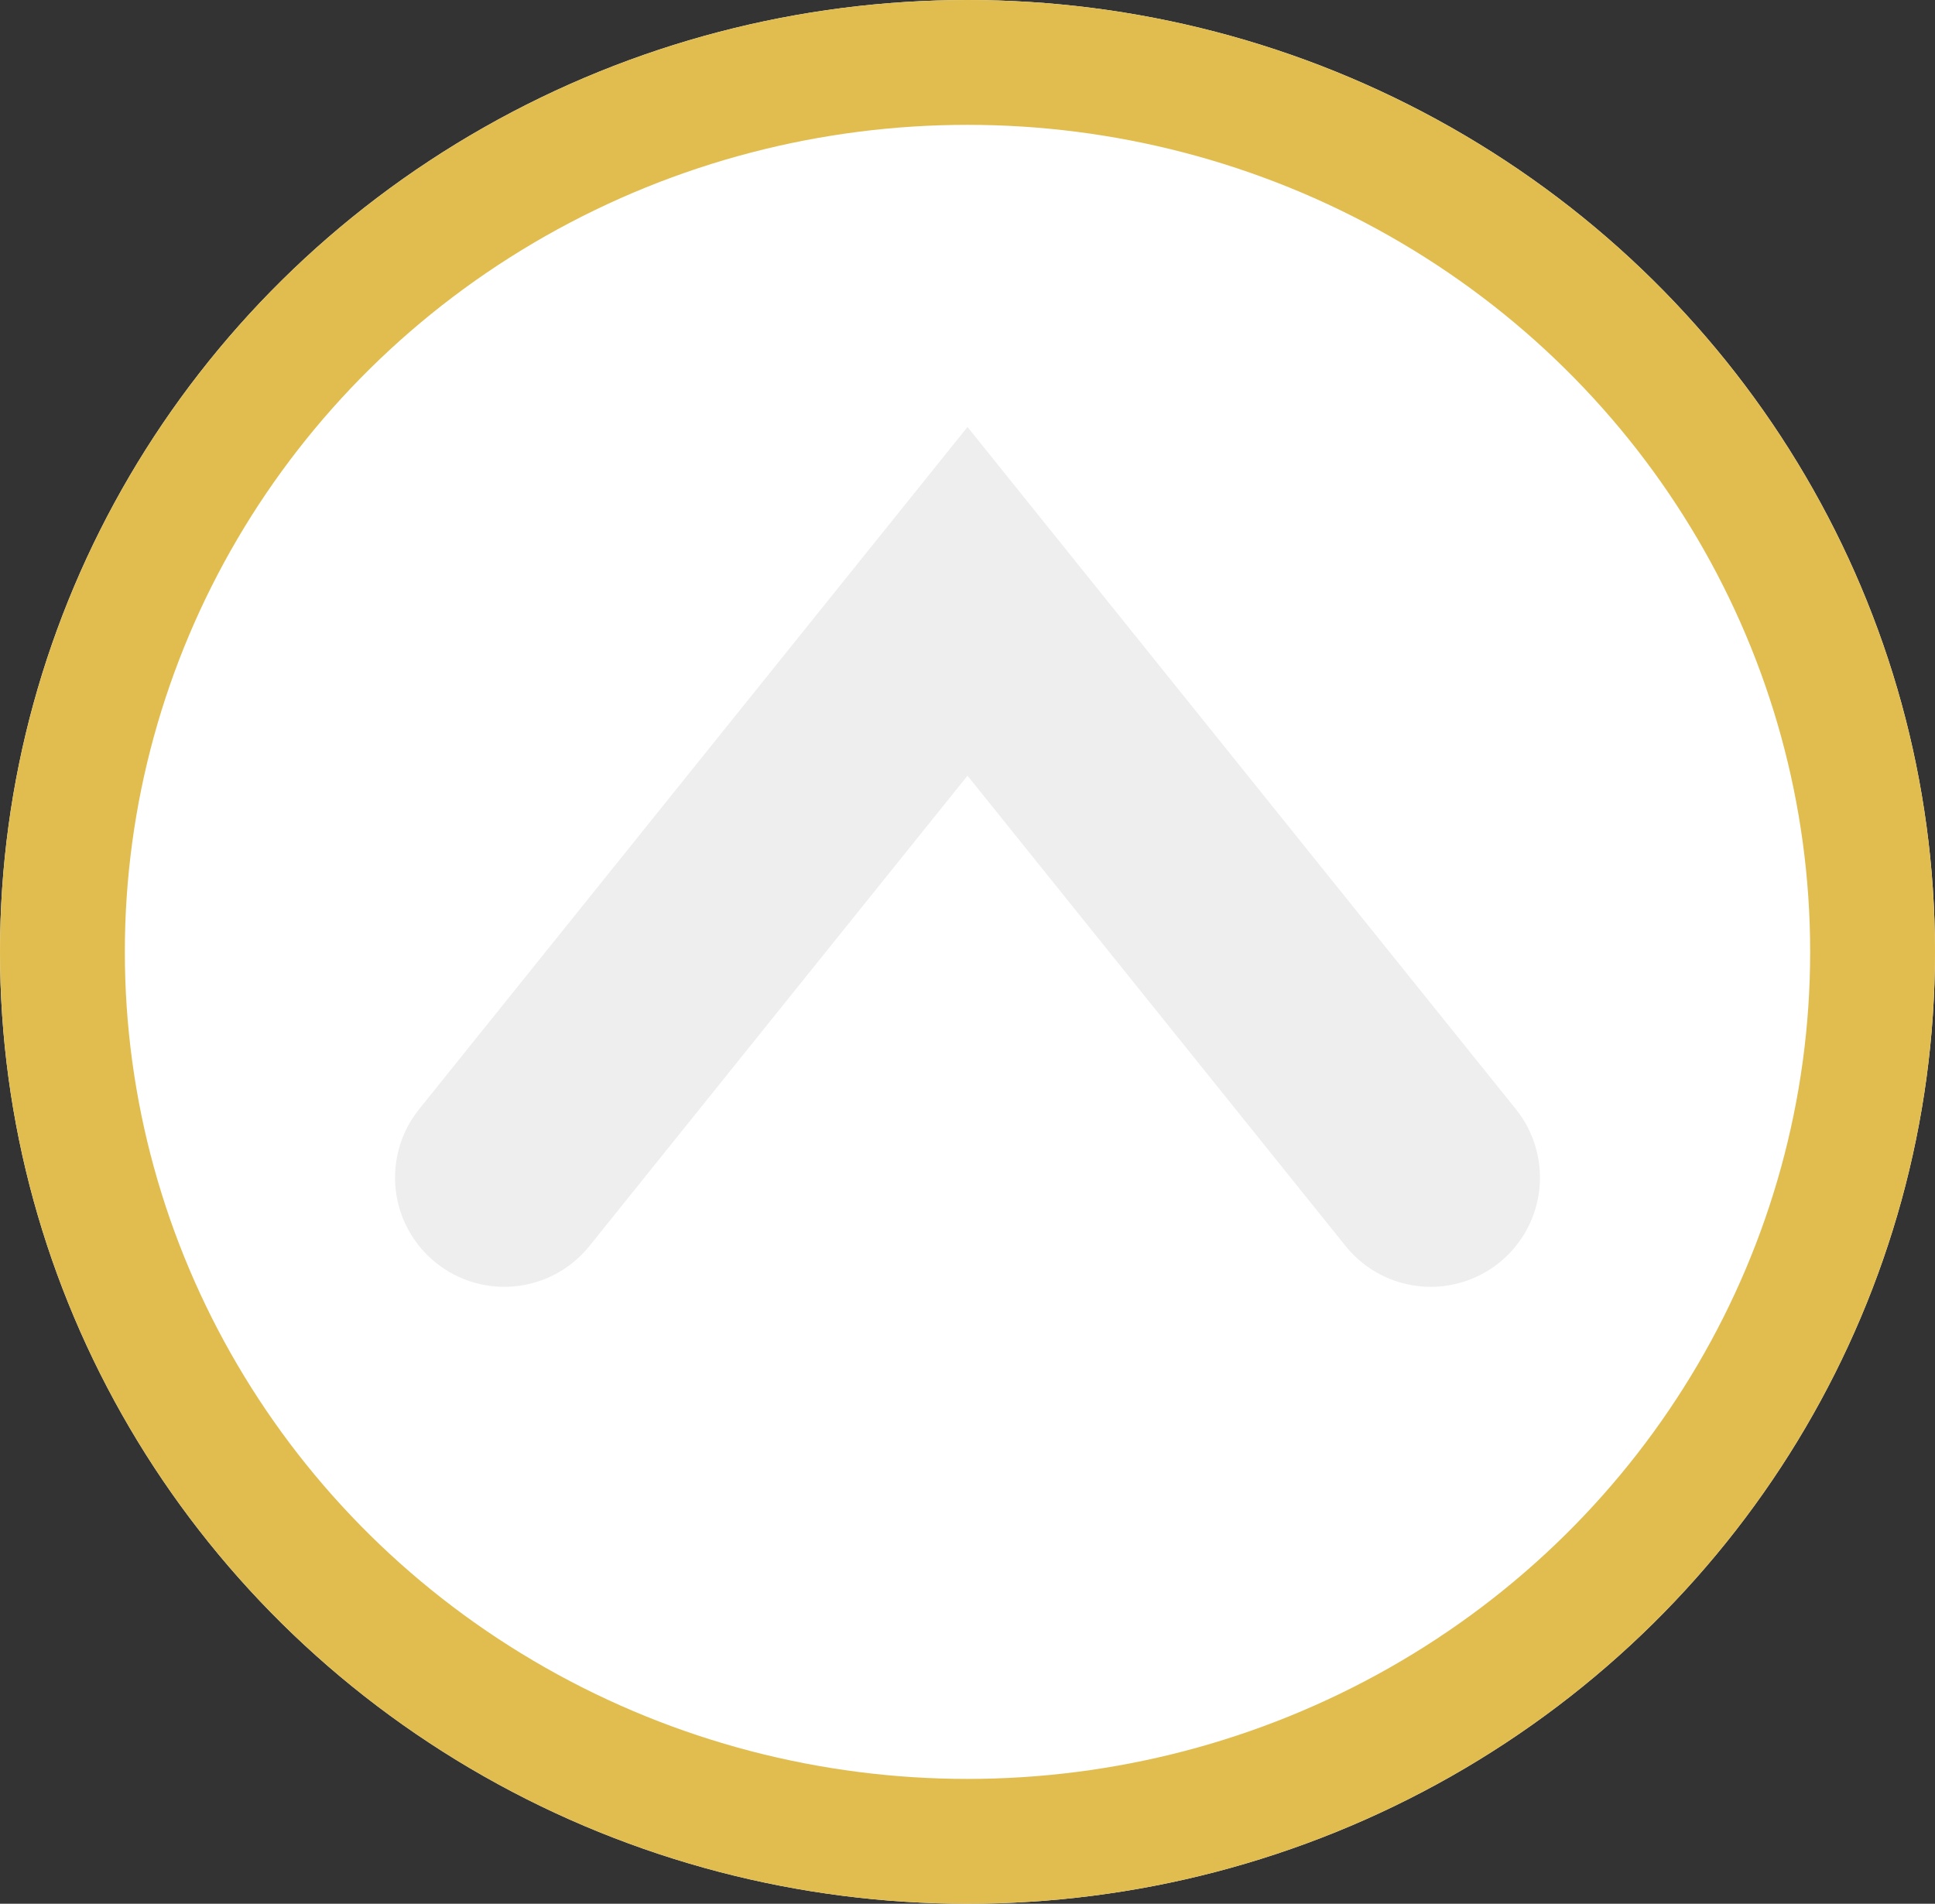<svg xmlns="http://www.w3.org/2000/svg" width="62" height="61" viewBox="0 0 62 61">
  <rect x="0" y="0" width="62" height="61" fill="#333333" stroke="none"/>
  <g id="Gruppe_26" data-name="Gruppe 26" transform="translate(-1699 -5583)">
    <g id="Ellipse_21" data-name="Ellipse 21" transform="translate(1699 5583)" fill="#fff" stroke="#e1bd4f" stroke-width="4">
      <ellipse cx="31" cy="30.5" rx="31" ry="30.5" stroke="none"/>
      <ellipse cx="31" cy="30.5" rx="29" ry="28.5" fill="none"/>
    </g>
    <path id="Pfad_11" data-name="Pfad 11" d="M3704.522,5625.739l14.842-18.464,14.842,18.464" transform="translate(-1989.364 -5.007)" fill="none" stroke="#eee" stroke-linecap="round" stroke-width="7"/>
  </g>
</svg>
